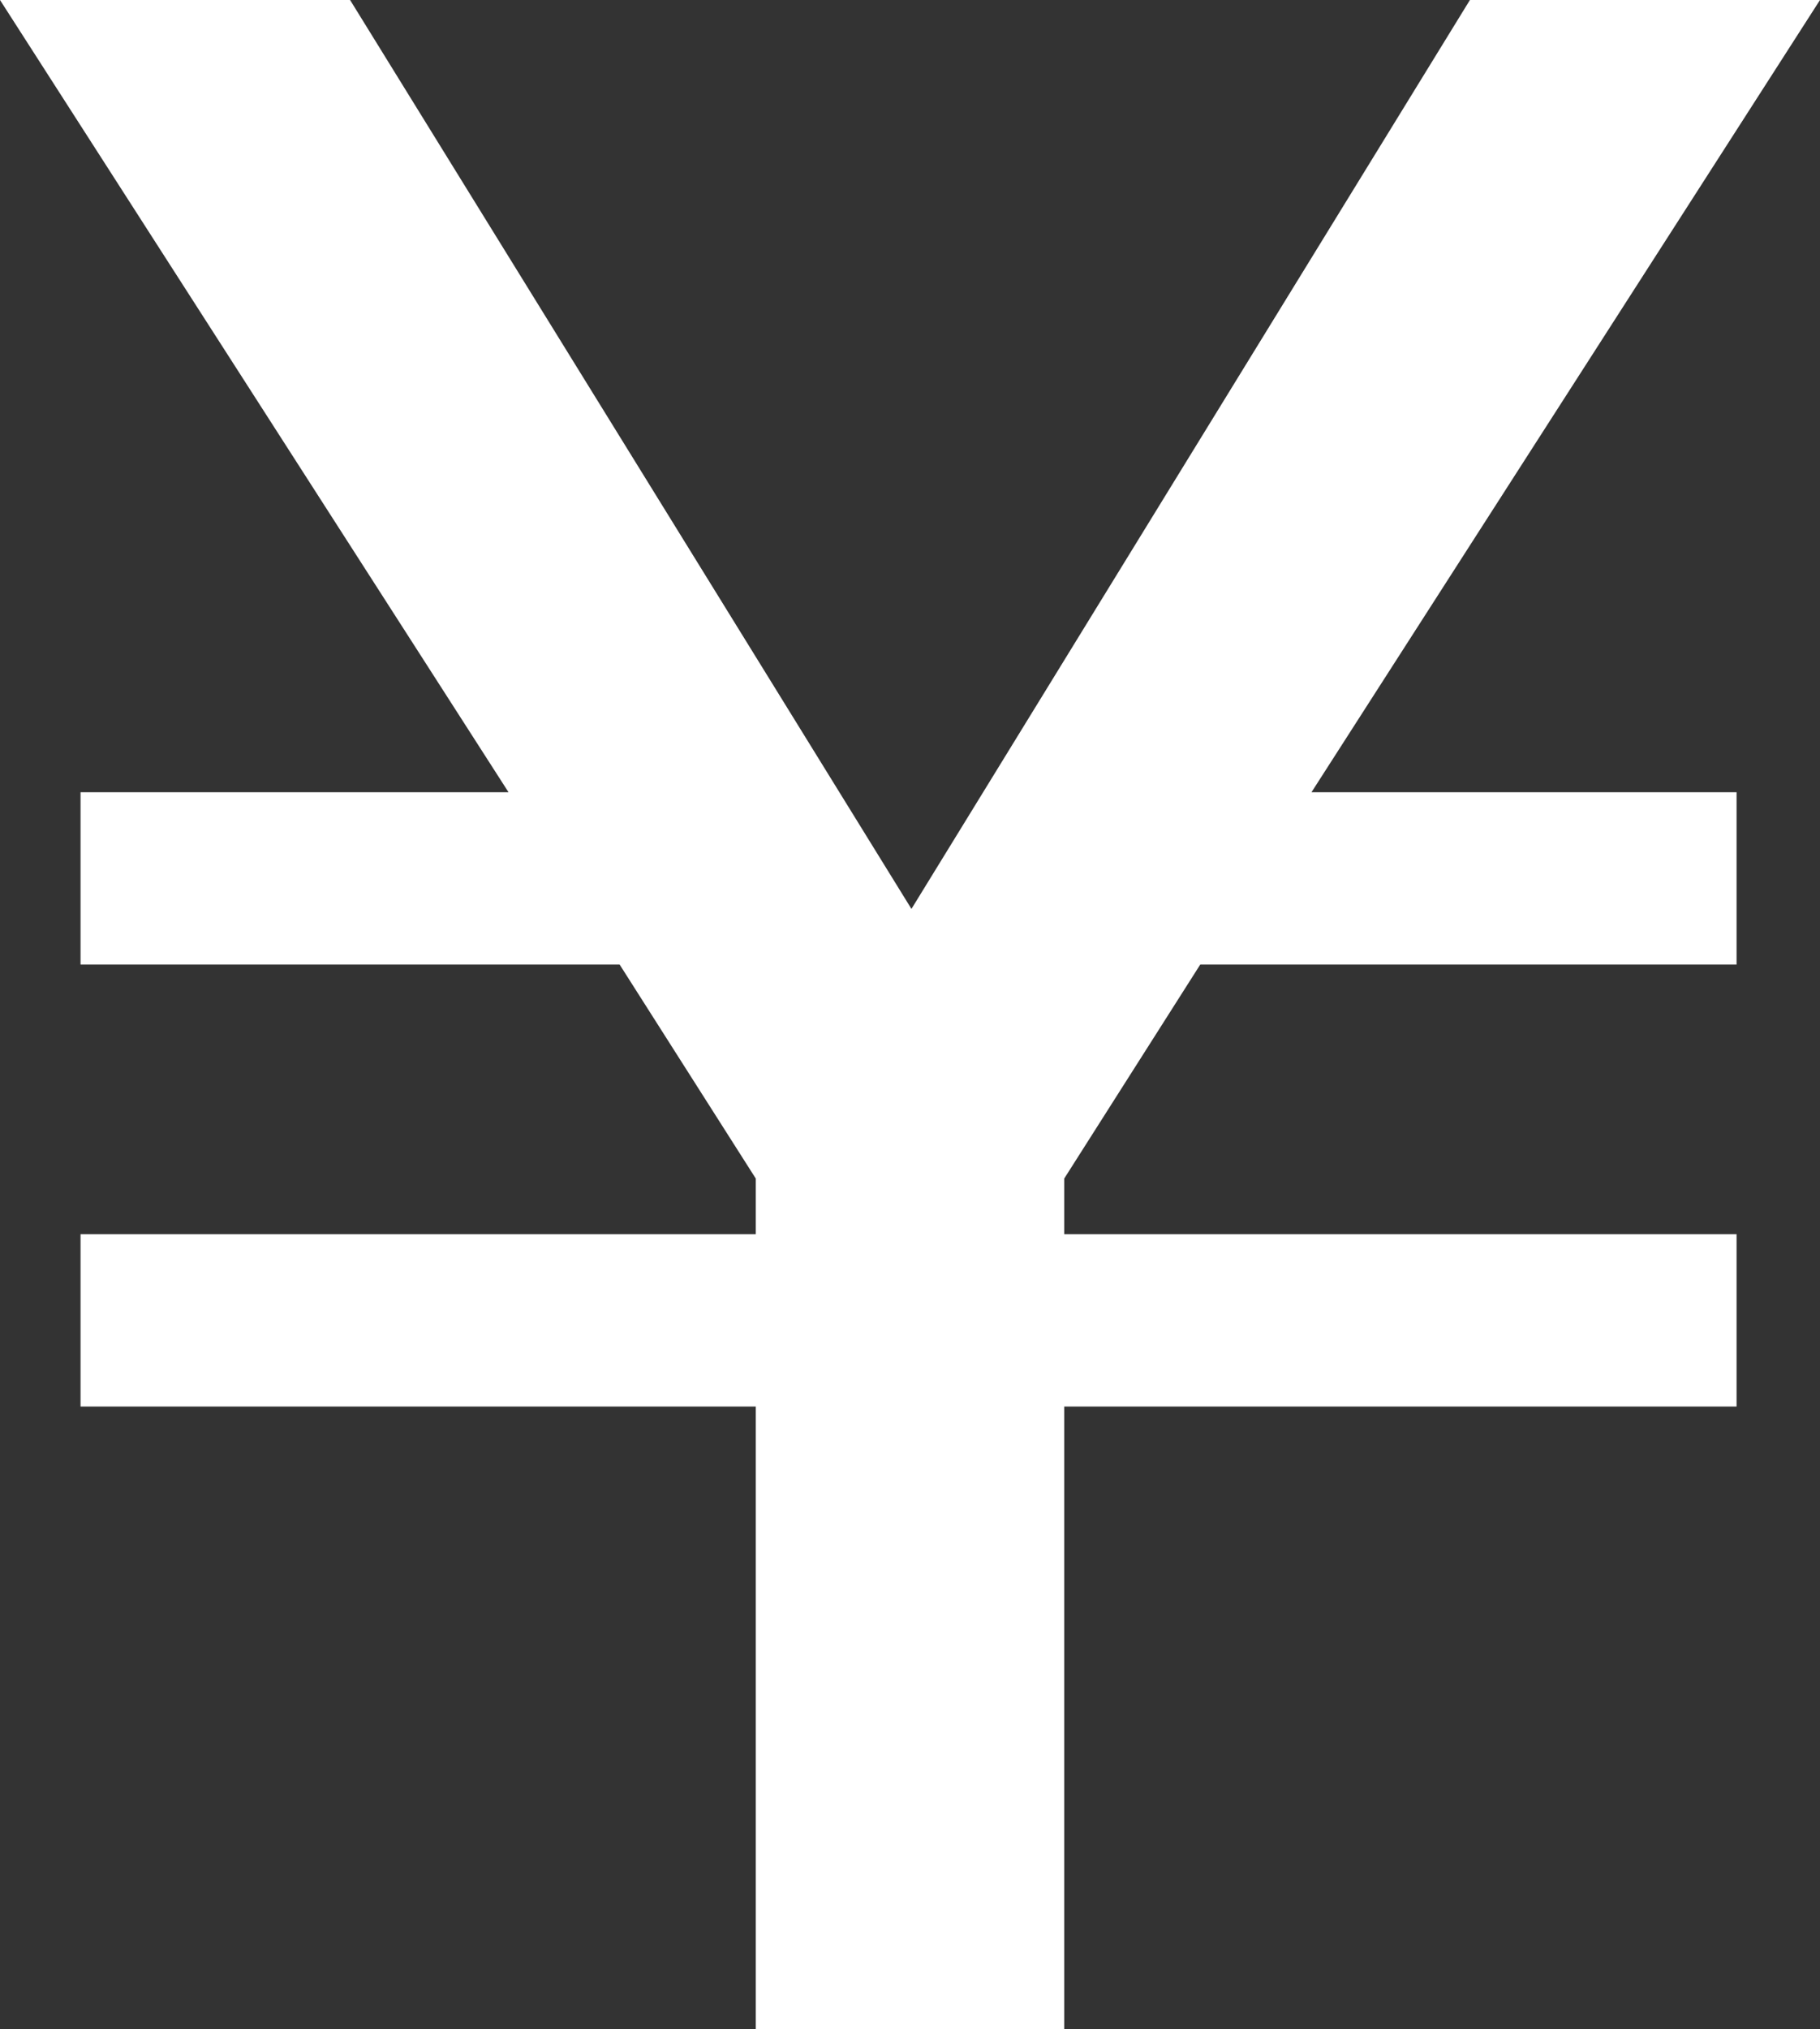 <svg xmlns="http://www.w3.org/2000/svg" width="15.118" height="16.85" viewBox="0 0 15.118 16.85">
  <rect x="0" y="0" width="15.118" height="16.85" fill="#333333" stroke="none"/>
  <path id="Path_2794" data-name="Path 2794" d="M12.21,0,7.571,7.547,2.908,0H0L4.224,6.578H.669V8.009H5.147L6.278,9.786v.462H.669v1.431H6.278V16.85H8.84V11.679h5.585V10.248H8.84V9.786l1.13-1.777h4.455V6.578H10.894L15.118,0Z" transform="translate(0 0)" fill="#fff"/>
</svg>
